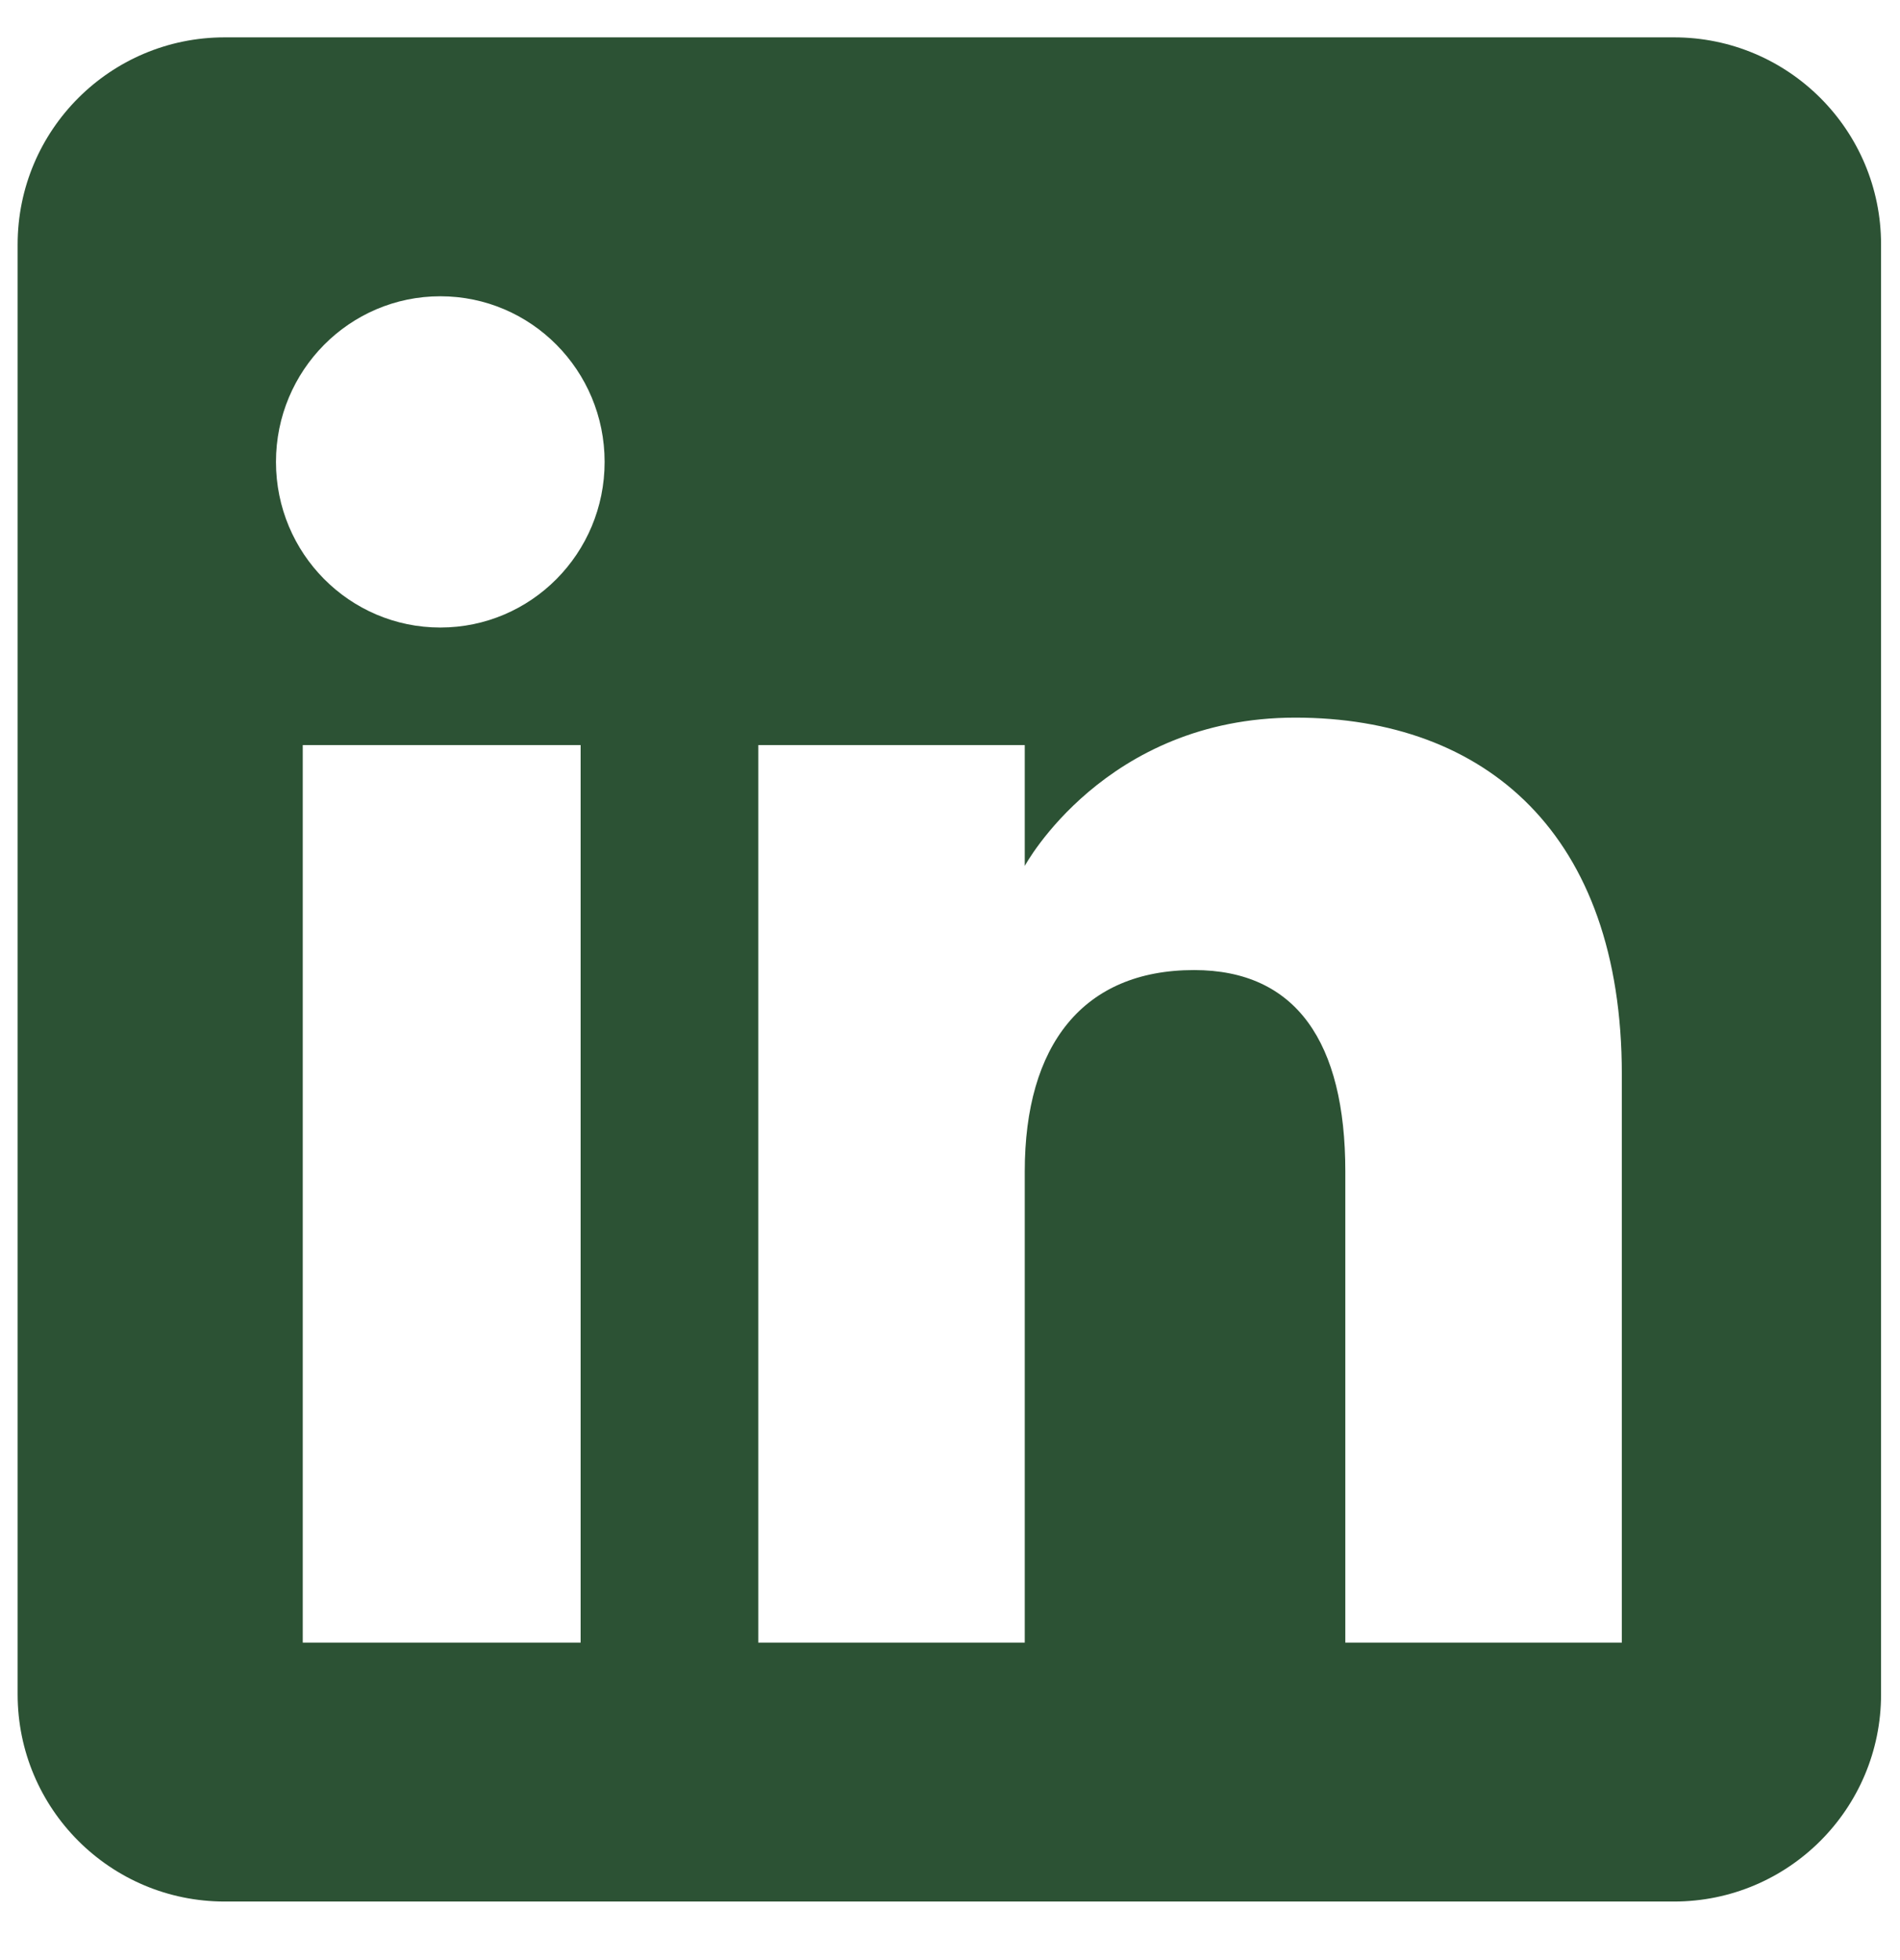 <?xml version="1.0" encoding="UTF-8"?> <svg xmlns="http://www.w3.org/2000/svg" width="32" height="33" viewBox="0 0 32 33" fill="none"><path fill-rule="evenodd" clip-rule="evenodd" d="M28.194 32.014H3.784C1.858 32.014 0.297 30.452 0.297 28.526V4.116C0.297 2.19 1.858 0.629 3.784 0.629H28.194C30.12 0.629 31.681 2.19 31.681 4.116V28.526C31.681 30.452 30.12 32.014 28.194 32.014ZM22.658 27.655H27.315V18.087C27.315 14.04 25.02 12.082 21.815 12.082C18.608 12.082 17.259 14.579 17.259 14.579V12.544H12.771V27.655H17.259V19.723C17.259 17.597 18.237 16.332 20.11 16.332C21.831 16.332 22.658 17.548 22.658 19.723V27.655ZM4.648 7.777C4.648 9.317 5.887 10.565 7.416 10.565C8.945 10.565 10.183 9.317 10.183 7.777C10.183 6.237 8.945 4.988 7.416 4.988C5.887 4.988 4.648 6.237 4.648 7.777ZM9.779 27.655H5.099V12.544H9.779V27.655Z" fill="#2C5234"></path></svg> 